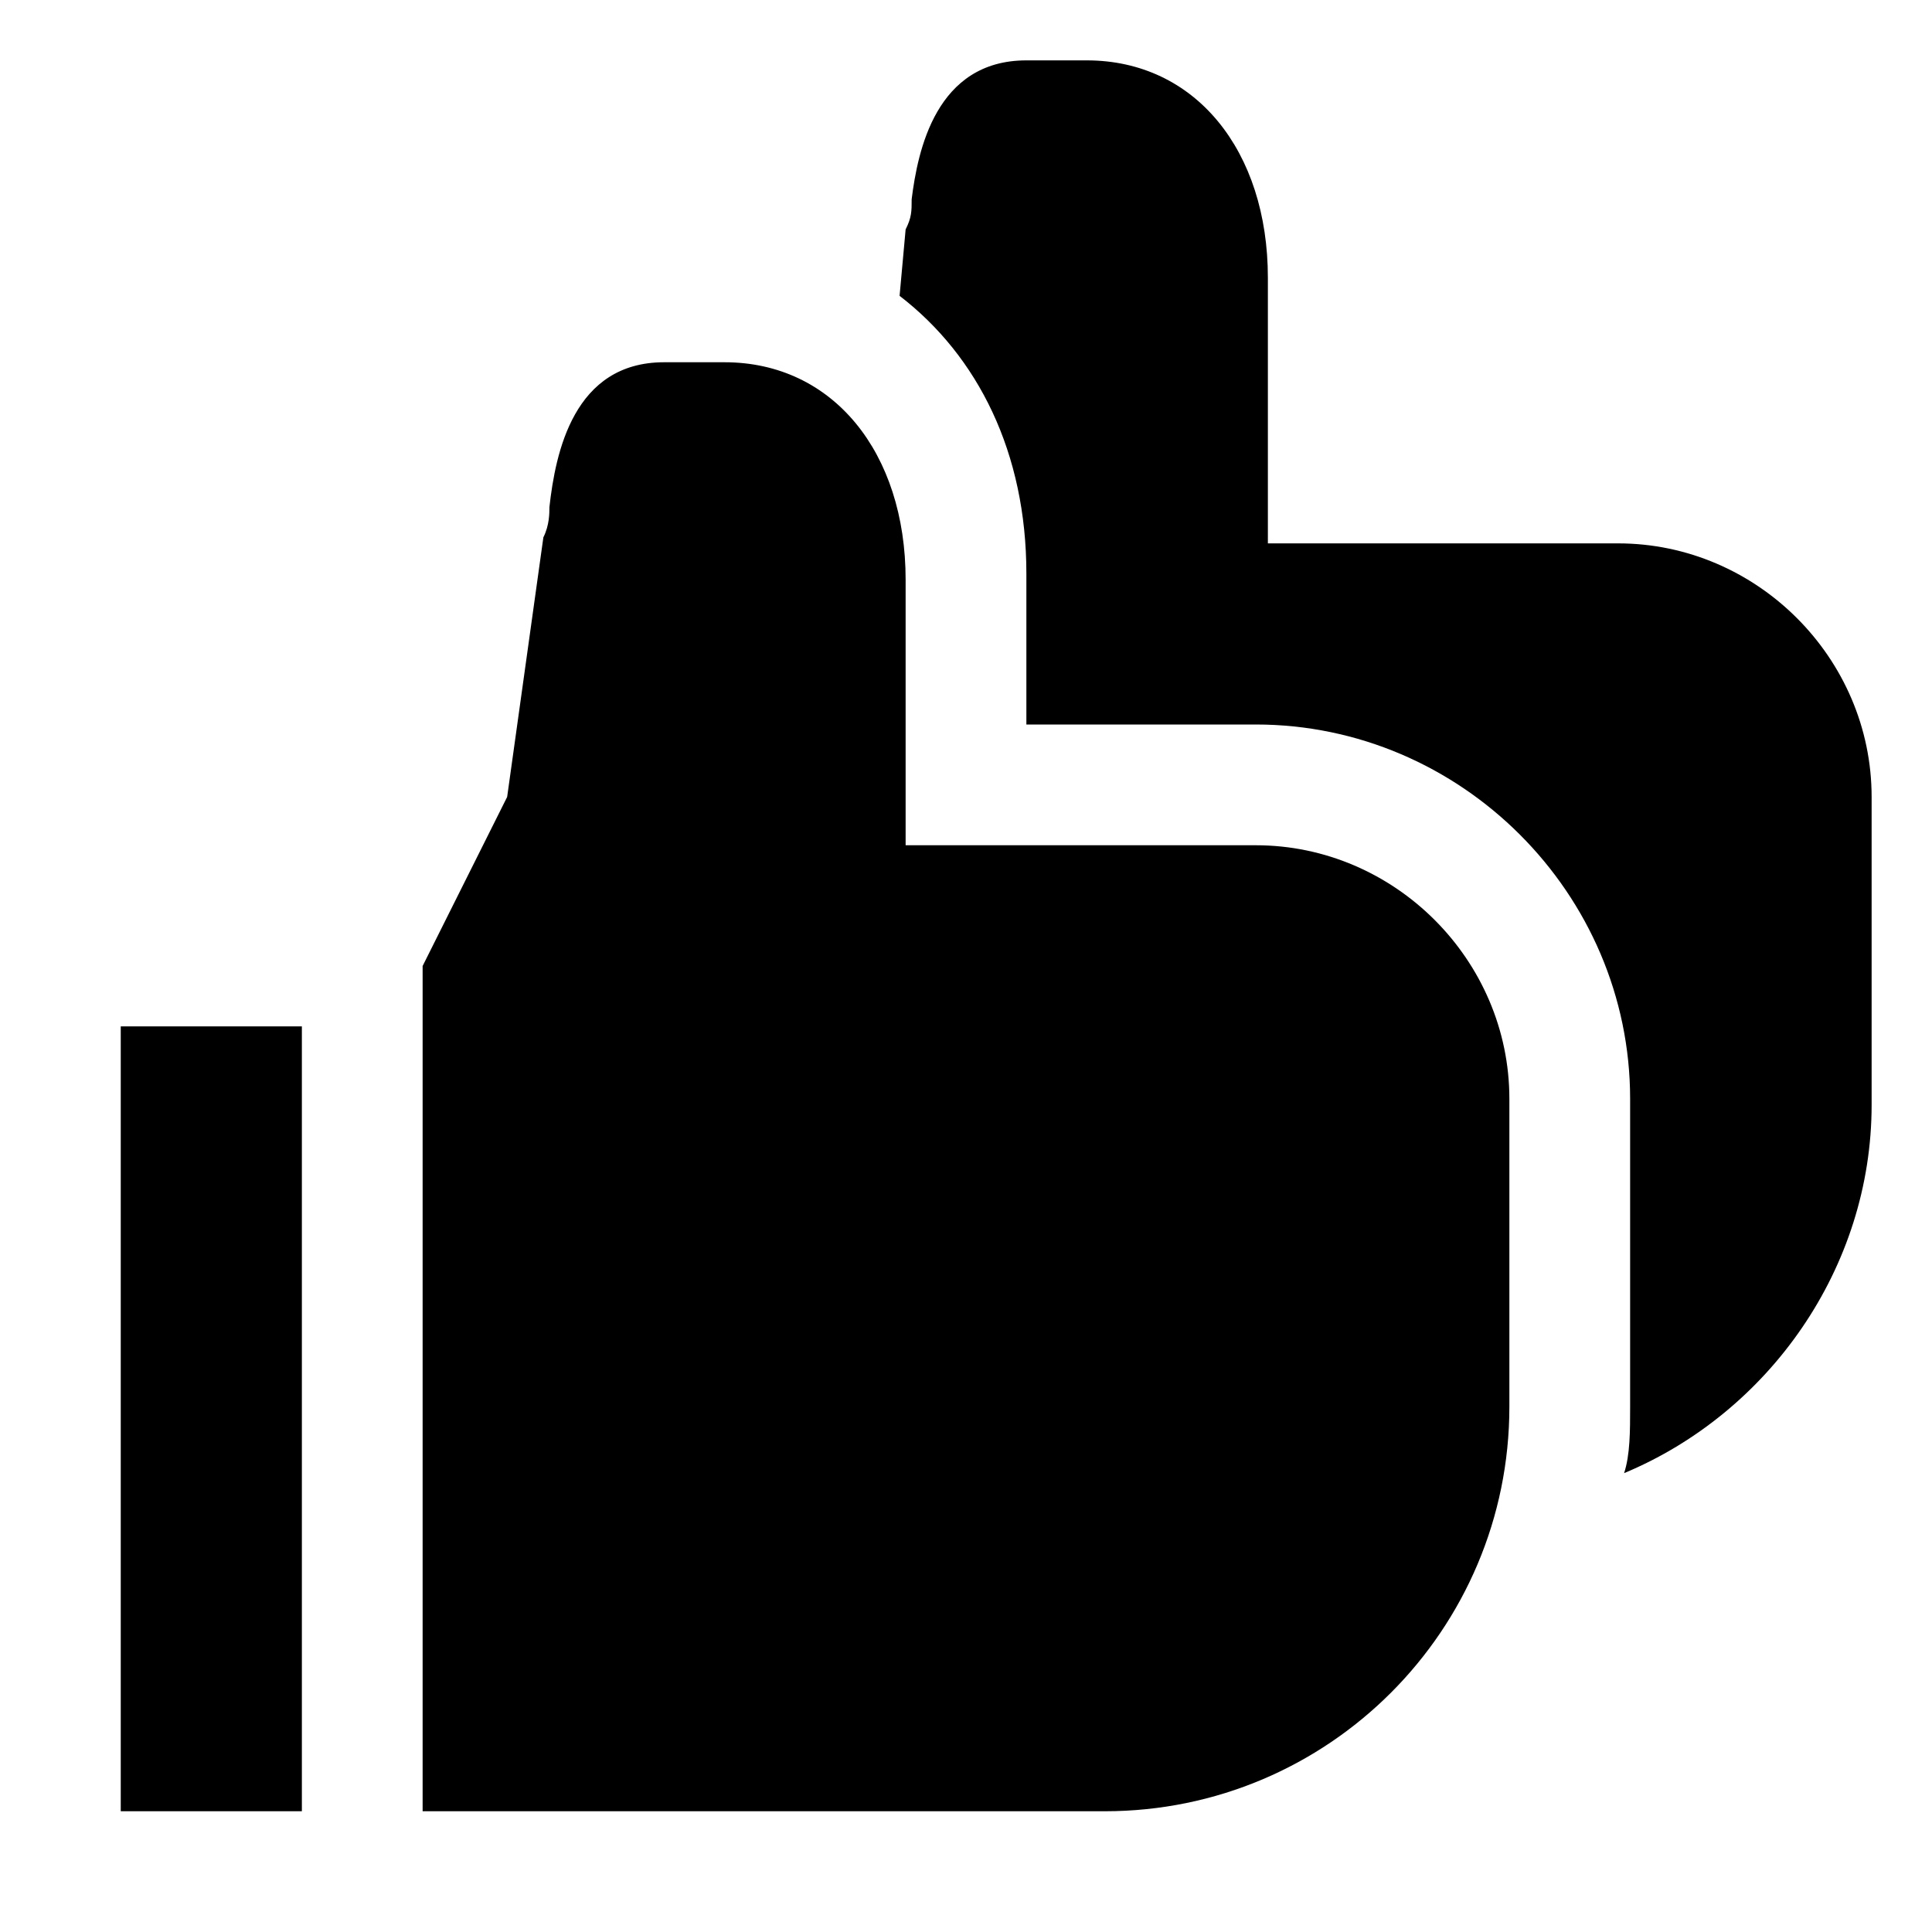 <svg xmlns="http://www.w3.org/2000/svg" viewBox="0 0 32 32" fill="currentColor"><defs></defs><path d="M20.8,14h-5.8v-4.4c0-2.1-1.2-3.6-3-3.6h-1c-1.5,0-1.8,1.5-1.9,2.4,0,.1,0,.3-.1.5l-.6,4.3-1.4,2.8v14h11.3c3.7,0,6.7-3,6.7-6.7v-5.1c0-2.3-1.9-4.2-4.2-4.2ZM2,30v-13h3v13h-3ZM26.8,9h-5.8v-4.4c0-2.1-1.2-3.6-3-3.6h-1c-1.5,0-1.8,1.5-1.9,2.3,0,.2,0,.3-.1.5l-.1,1.1c1.3,1,2.1,2.6,2.1,4.6v2.5h3.8c3.4,0,6.2,2.8,6.2,6.2v5.1c0,.4,0,.8-.1,1.1,2.4-1,4.1-3.4,4.1-6.1v-5.1c0-2.3-1.9-4.2-4.2-4.2h0Z"/><rect id="_x3C_Transparent_Rectangle_x3E_" class="cls-1" width="32" height="32" style="fill: none"/></svg>